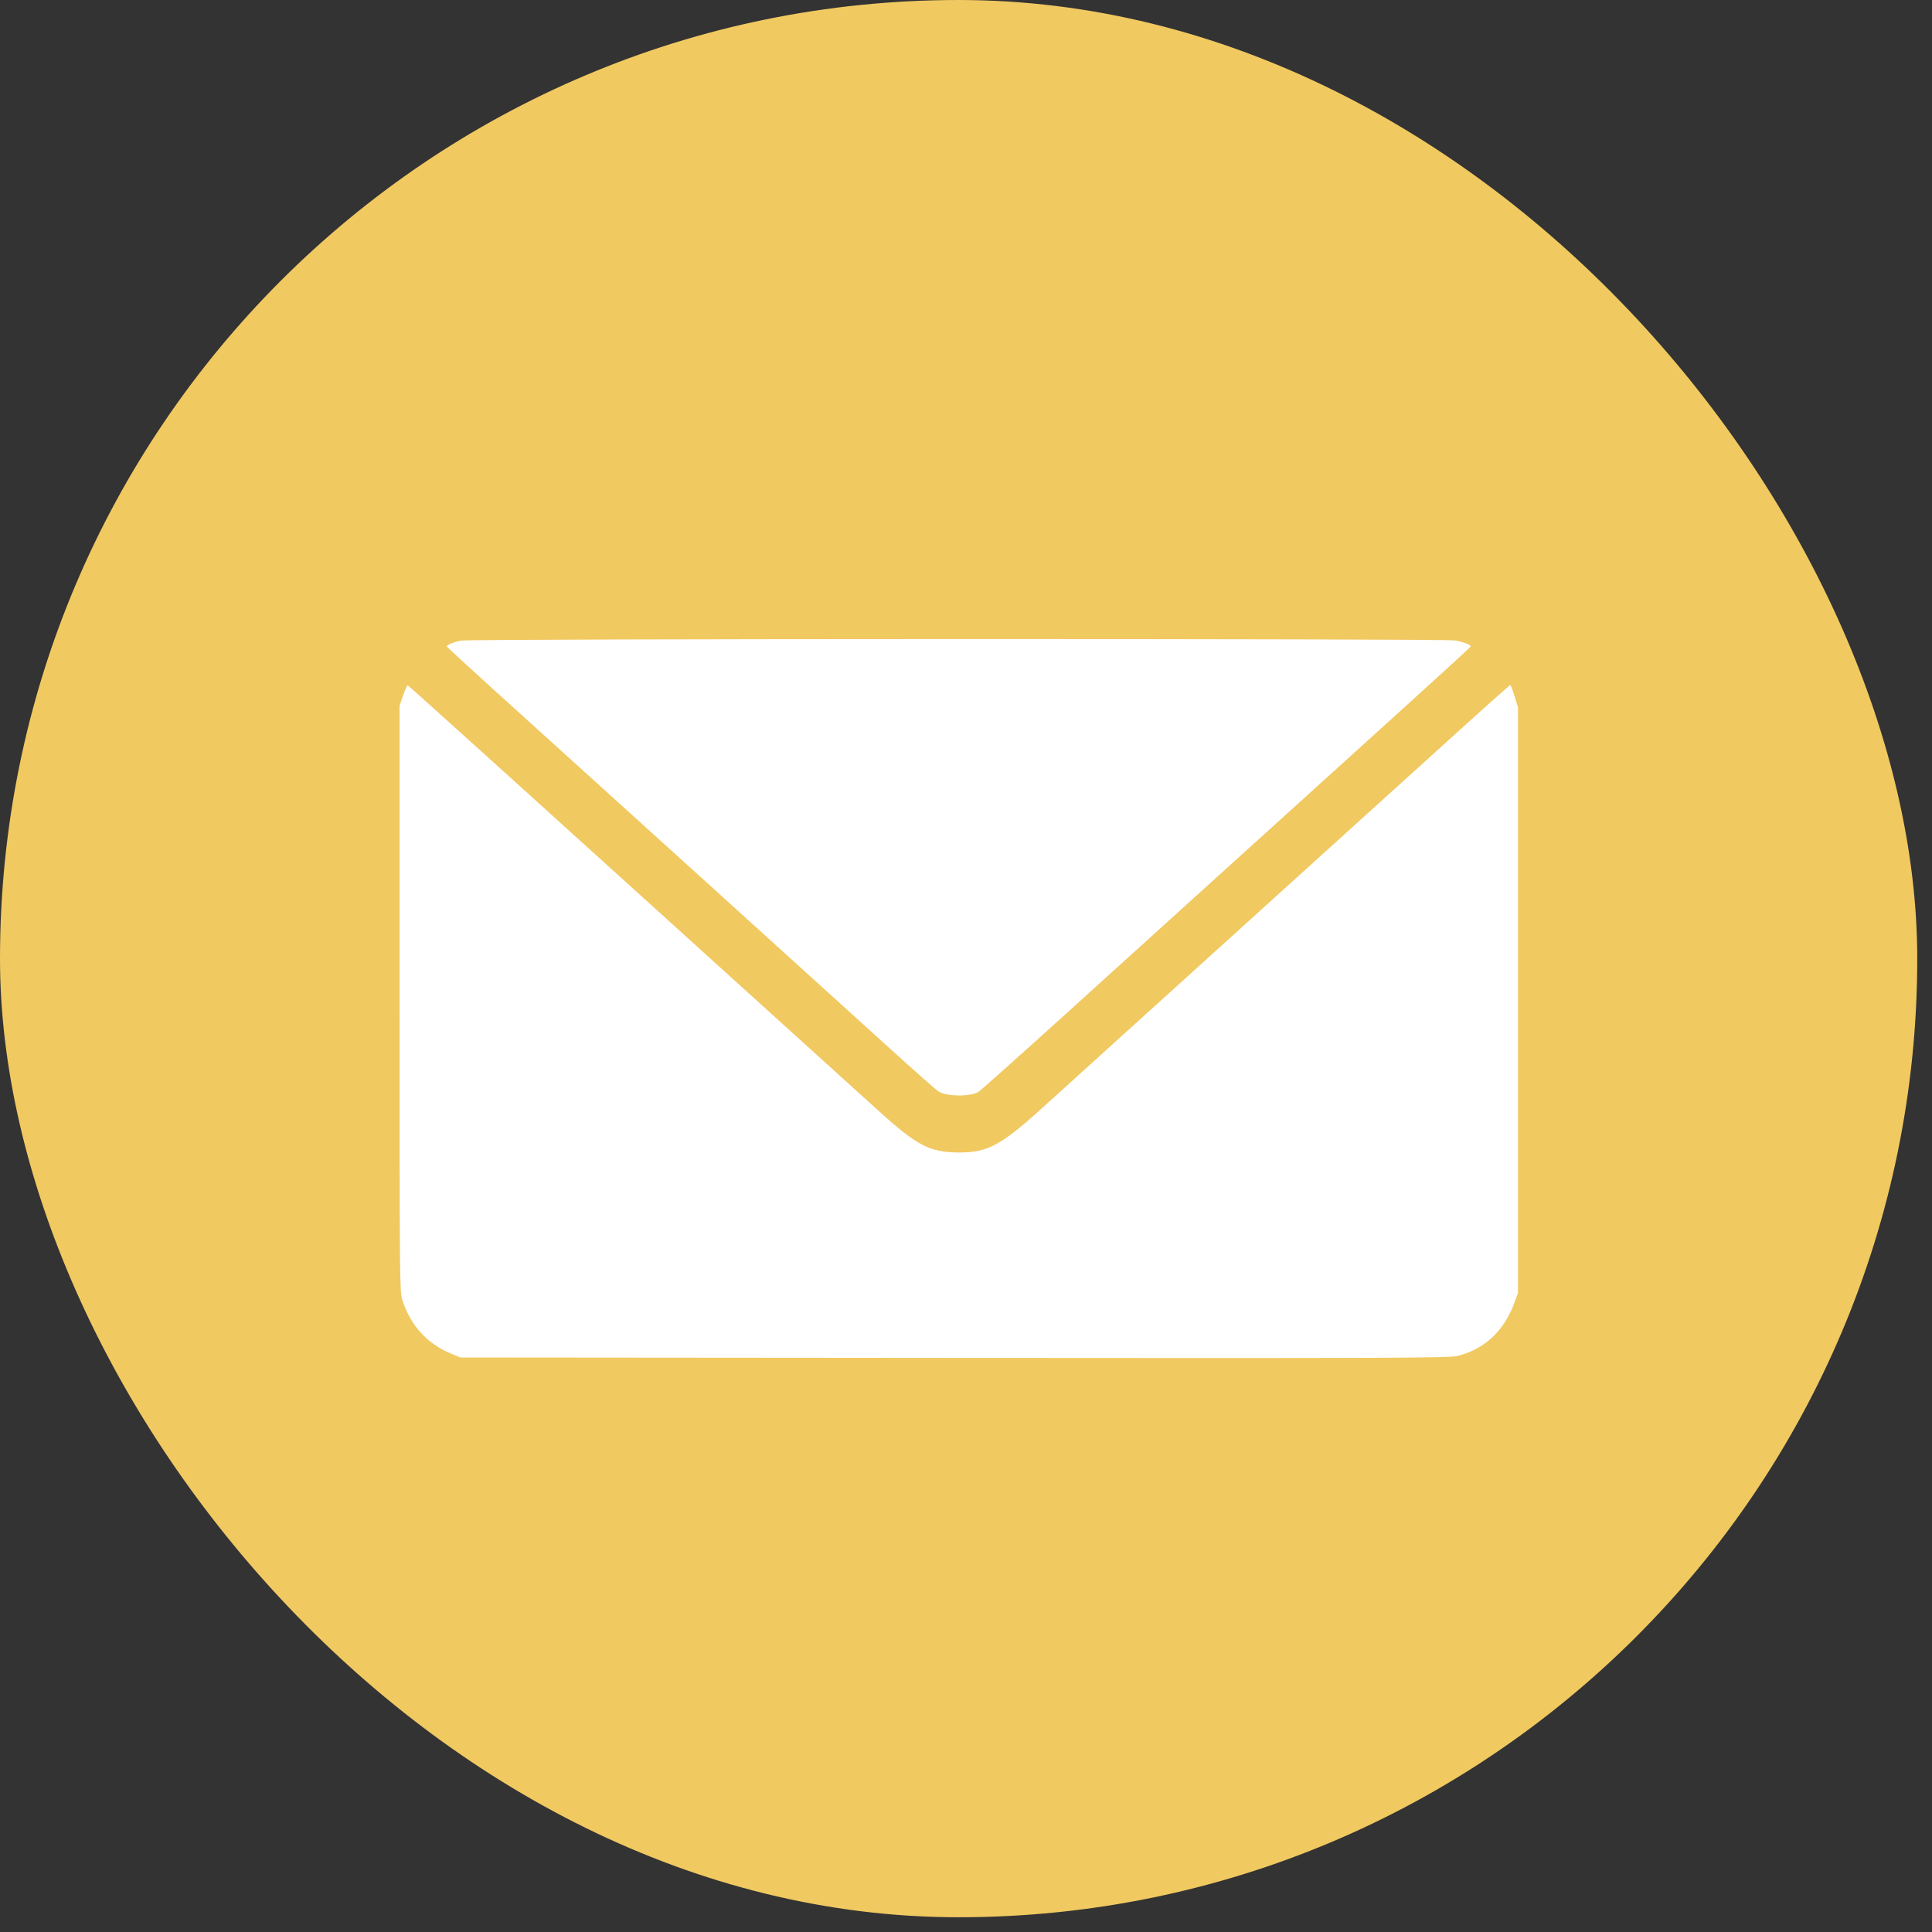 <?xml version="1.0" encoding="UTF-8"?> <svg xmlns="http://www.w3.org/2000/svg" width="38" height="38" viewBox="0 0 38 38" fill="none"><rect x="0" y="0" width="38" height="38" fill="#333333" stroke="none"/><rect width="37.71" height="37.71" rx="18.855" fill="#F1C961"></rect><path fill-rule="evenodd" clip-rule="evenodd" d="M9.069 12.6C8.912 12.632 8.779 12.688 8.79 12.717C8.795 12.73 9.202 13.104 9.695 13.551C10.188 13.997 10.81 14.56 11.077 14.802C11.344 15.044 12.676 16.25 14.037 17.482C15.397 18.714 16.933 20.106 17.45 20.575C17.966 21.044 18.422 21.447 18.464 21.471C18.637 21.569 19.072 21.573 19.24 21.479C19.278 21.457 20.023 20.793 20.895 20.004C21.767 19.214 22.714 18.357 22.998 18.099C24.336 16.888 25.467 15.864 25.987 15.393C26.3 15.109 27.087 14.396 27.737 13.808C28.386 13.22 28.922 12.729 28.926 12.717C28.938 12.686 28.8 12.632 28.622 12.597C28.428 12.558 9.254 12.561 9.069 12.6ZM7.929 13.677L7.859 13.882V19.641C7.859 25.188 7.861 25.406 7.913 25.566C8.074 26.069 8.399 26.428 8.869 26.623L9.055 26.7L18.767 26.708C27.399 26.715 28.501 26.711 28.668 26.669C29.195 26.54 29.583 26.178 29.785 25.627L29.857 25.43V19.671V13.912L29.789 13.693C29.752 13.572 29.714 13.473 29.704 13.474C29.694 13.474 29.084 14.019 28.349 14.686C27.613 15.352 26.806 16.083 26.556 16.309C26.305 16.535 25.979 16.83 25.83 16.966C25.681 17.101 24.555 18.122 23.326 19.233C22.097 20.345 20.817 21.504 20.482 21.808C19.677 22.536 19.418 22.672 18.844 22.668C18.292 22.664 18.035 22.531 17.304 21.87C16.778 21.394 15.332 20.086 14.405 19.246C14.154 19.019 13.54 18.462 13.039 18.009C12.538 17.556 11.209 16.354 10.086 15.337C8.962 14.32 8.033 13.485 8.021 13.48C8.008 13.476 7.967 13.564 7.929 13.677Z" fill="white"></path></svg> 
